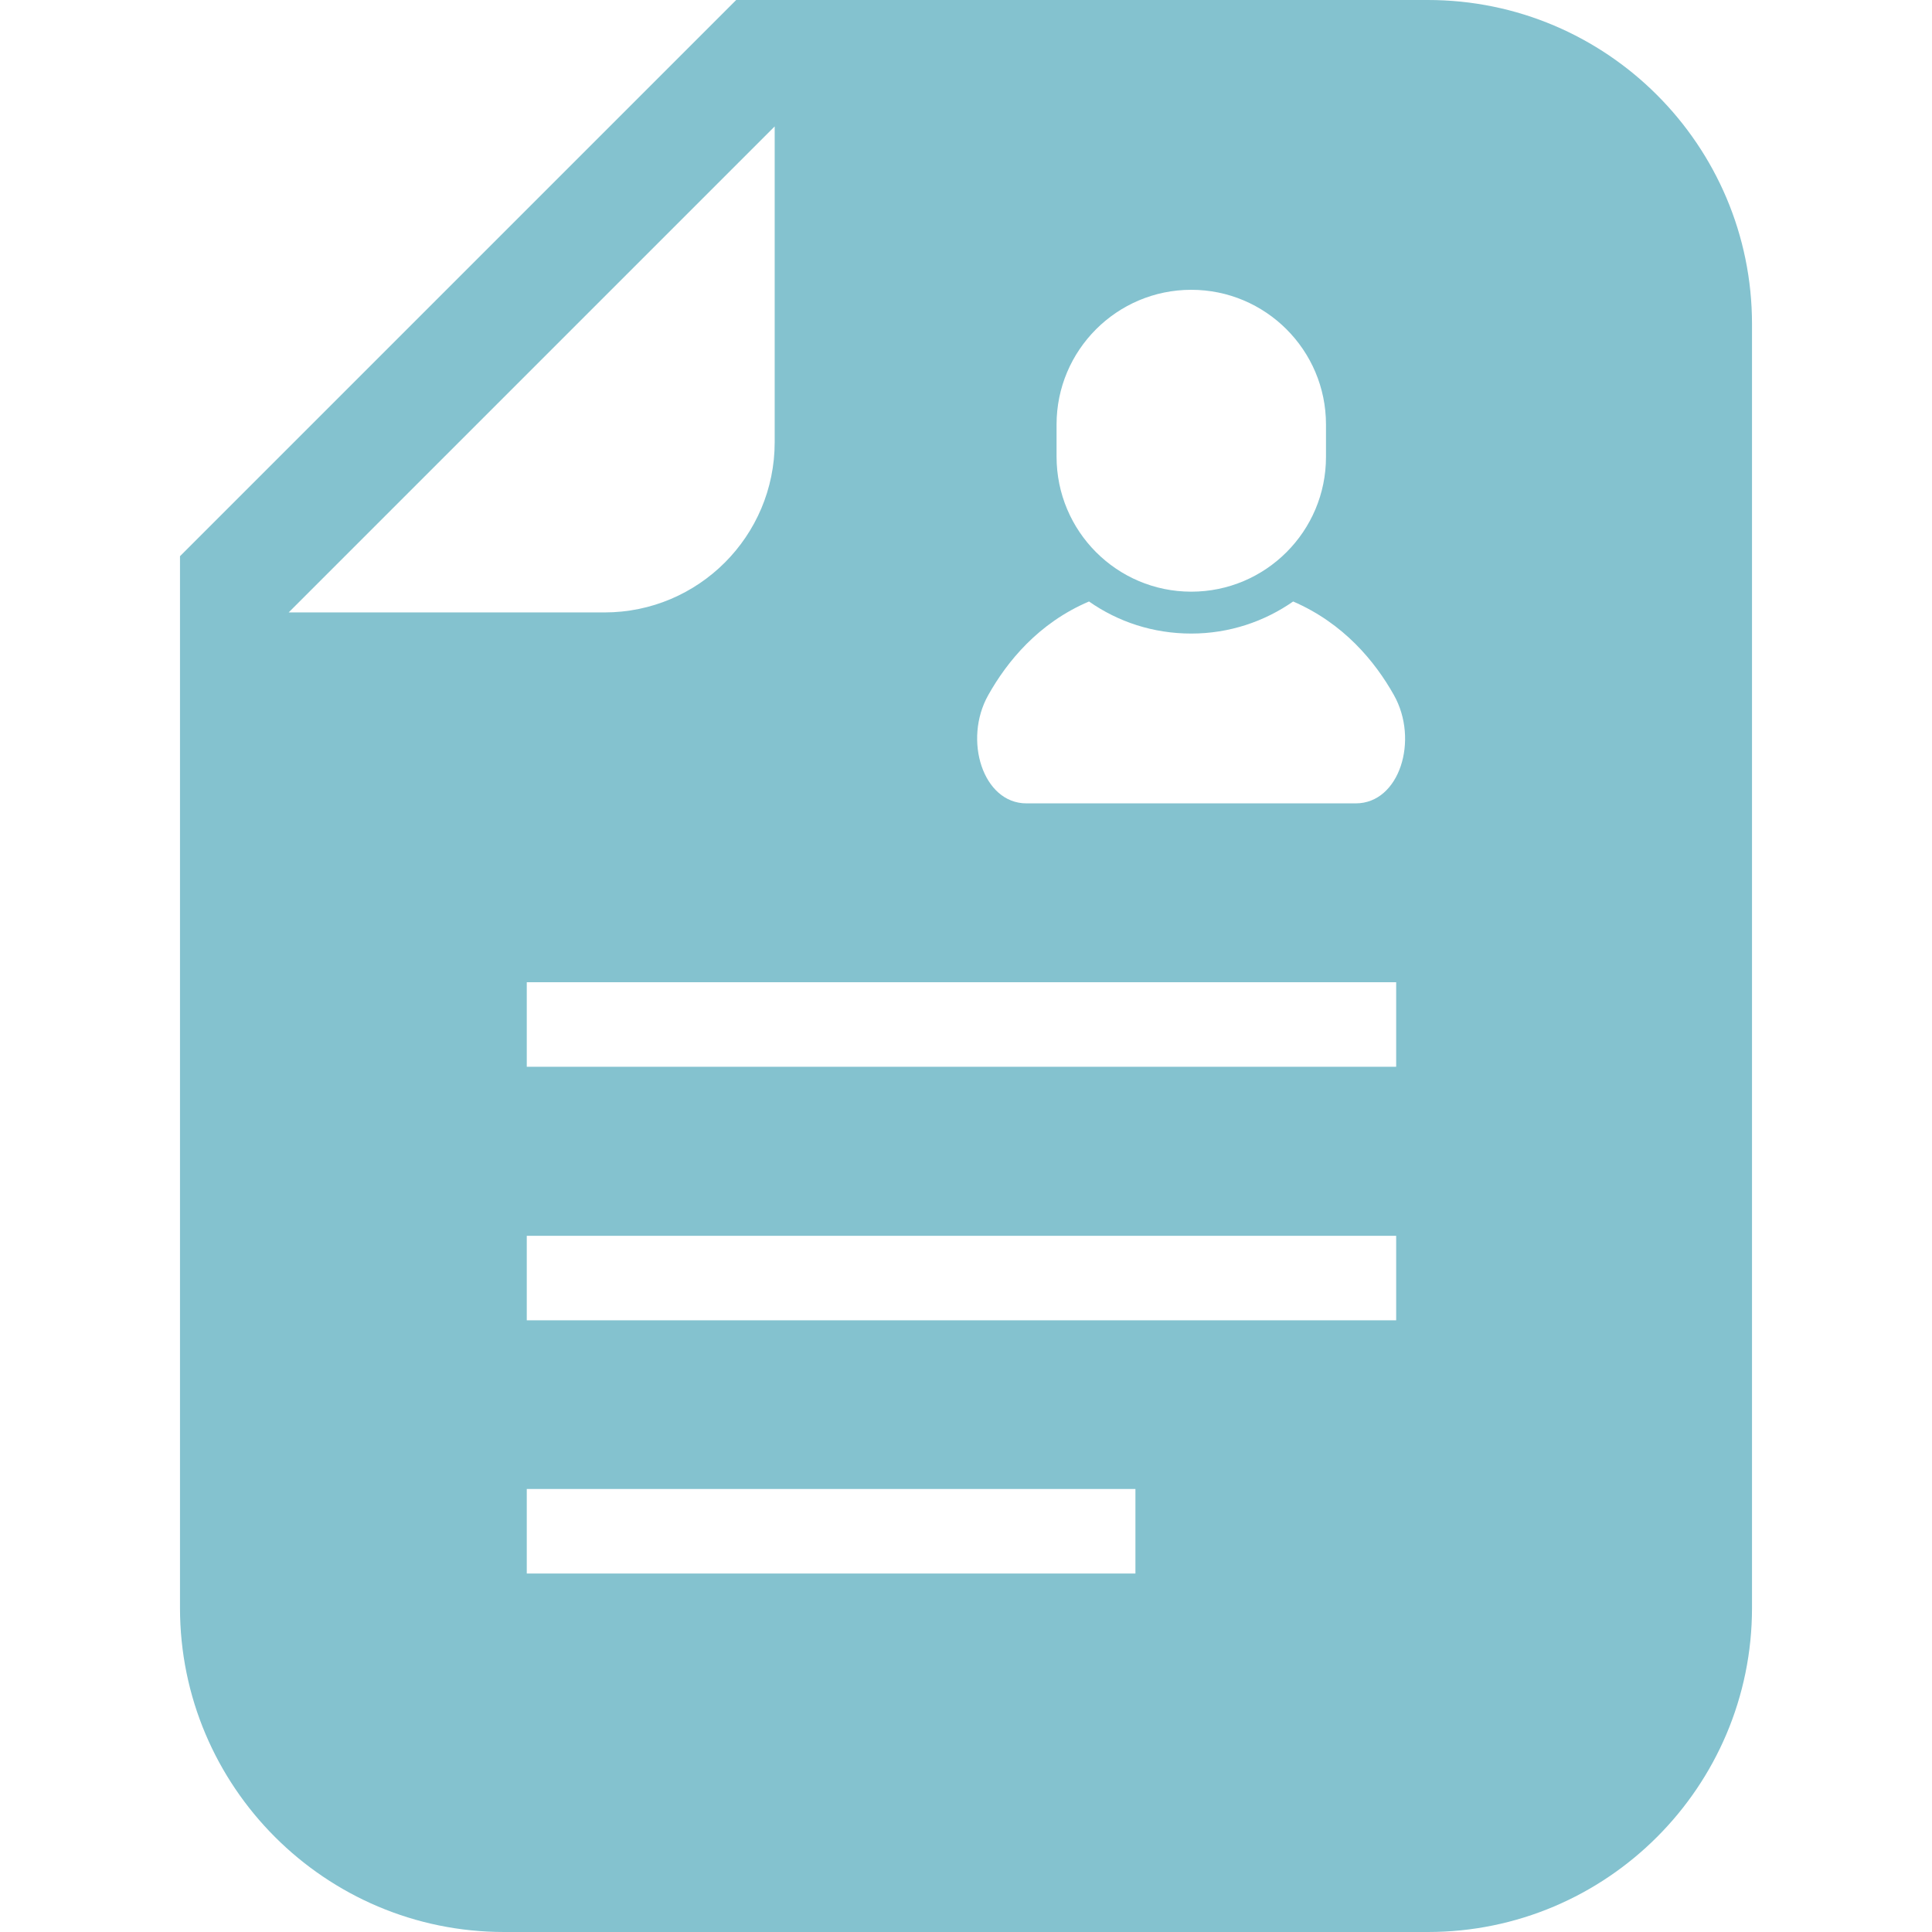 <?xml version="1.0" encoding="utf-8"?>
<!-- Generator: Adobe Illustrator 23.0.2, SVG Export Plug-In . SVG Version: 6.00 Build 0)  -->
<svg version="1.1" id="_x32_" xmlns="http://www.w3.org/2000/svg" xmlns:xlink="http://www.w3.org/1999/xlink" x="0px" y="0px"
	 viewBox="0 0 512 512" style="enable-background:new 0 0 512 512;" xml:space="preserve">
<style type="text/css">
	.st0{fill:#84C2CF;}
</style>
<g>
	<path class="st0" d="M378.4,0H208.3h-13.2l-9.3,9.3L57,138.1l-9.3,9.3v13.2v265.5c0,47.4,38.5,85.9,85.9,85.9h244.8
		c47.4,0,85.9-38.5,85.9-85.9V85.9C464.3,38.5,425.8,0,378.4,0z M280,112.5c0-19.7,16-35.7,35.7-35.7s35.7,16,35.7,35.7v8.6
		c0,19.7-16,35.7-35.7,35.7S280,140.8,280,121V112.5z M76.5,162.3L205.3,33.5v83.7c0,24.9-20.2,45.1-45.1,45.1H76.5z M300.9,417
		H139.6v-22.4h161.3L300.9,417L300.9,417z M370,349.9H139.6v-22.4H370V349.9z M370,282.7H139.6v-22.4H370V282.7z M359.3,212.9
		c-11.5,0-43.6,0-43.6,0s-32.1,0-43.7,0c-11.5,0-16.8-16.8-10.1-28.7c5-8.9,13.3-19.1,26.7-24.8c7.7,5.4,17,8.5,27.1,8.5
		s19.4-3.2,27-8.5c13.4,5.8,21.7,15.9,26.7,24.8C376.1,196.1,370.9,212.9,359.3,212.9z"/>
</g>
</svg>

